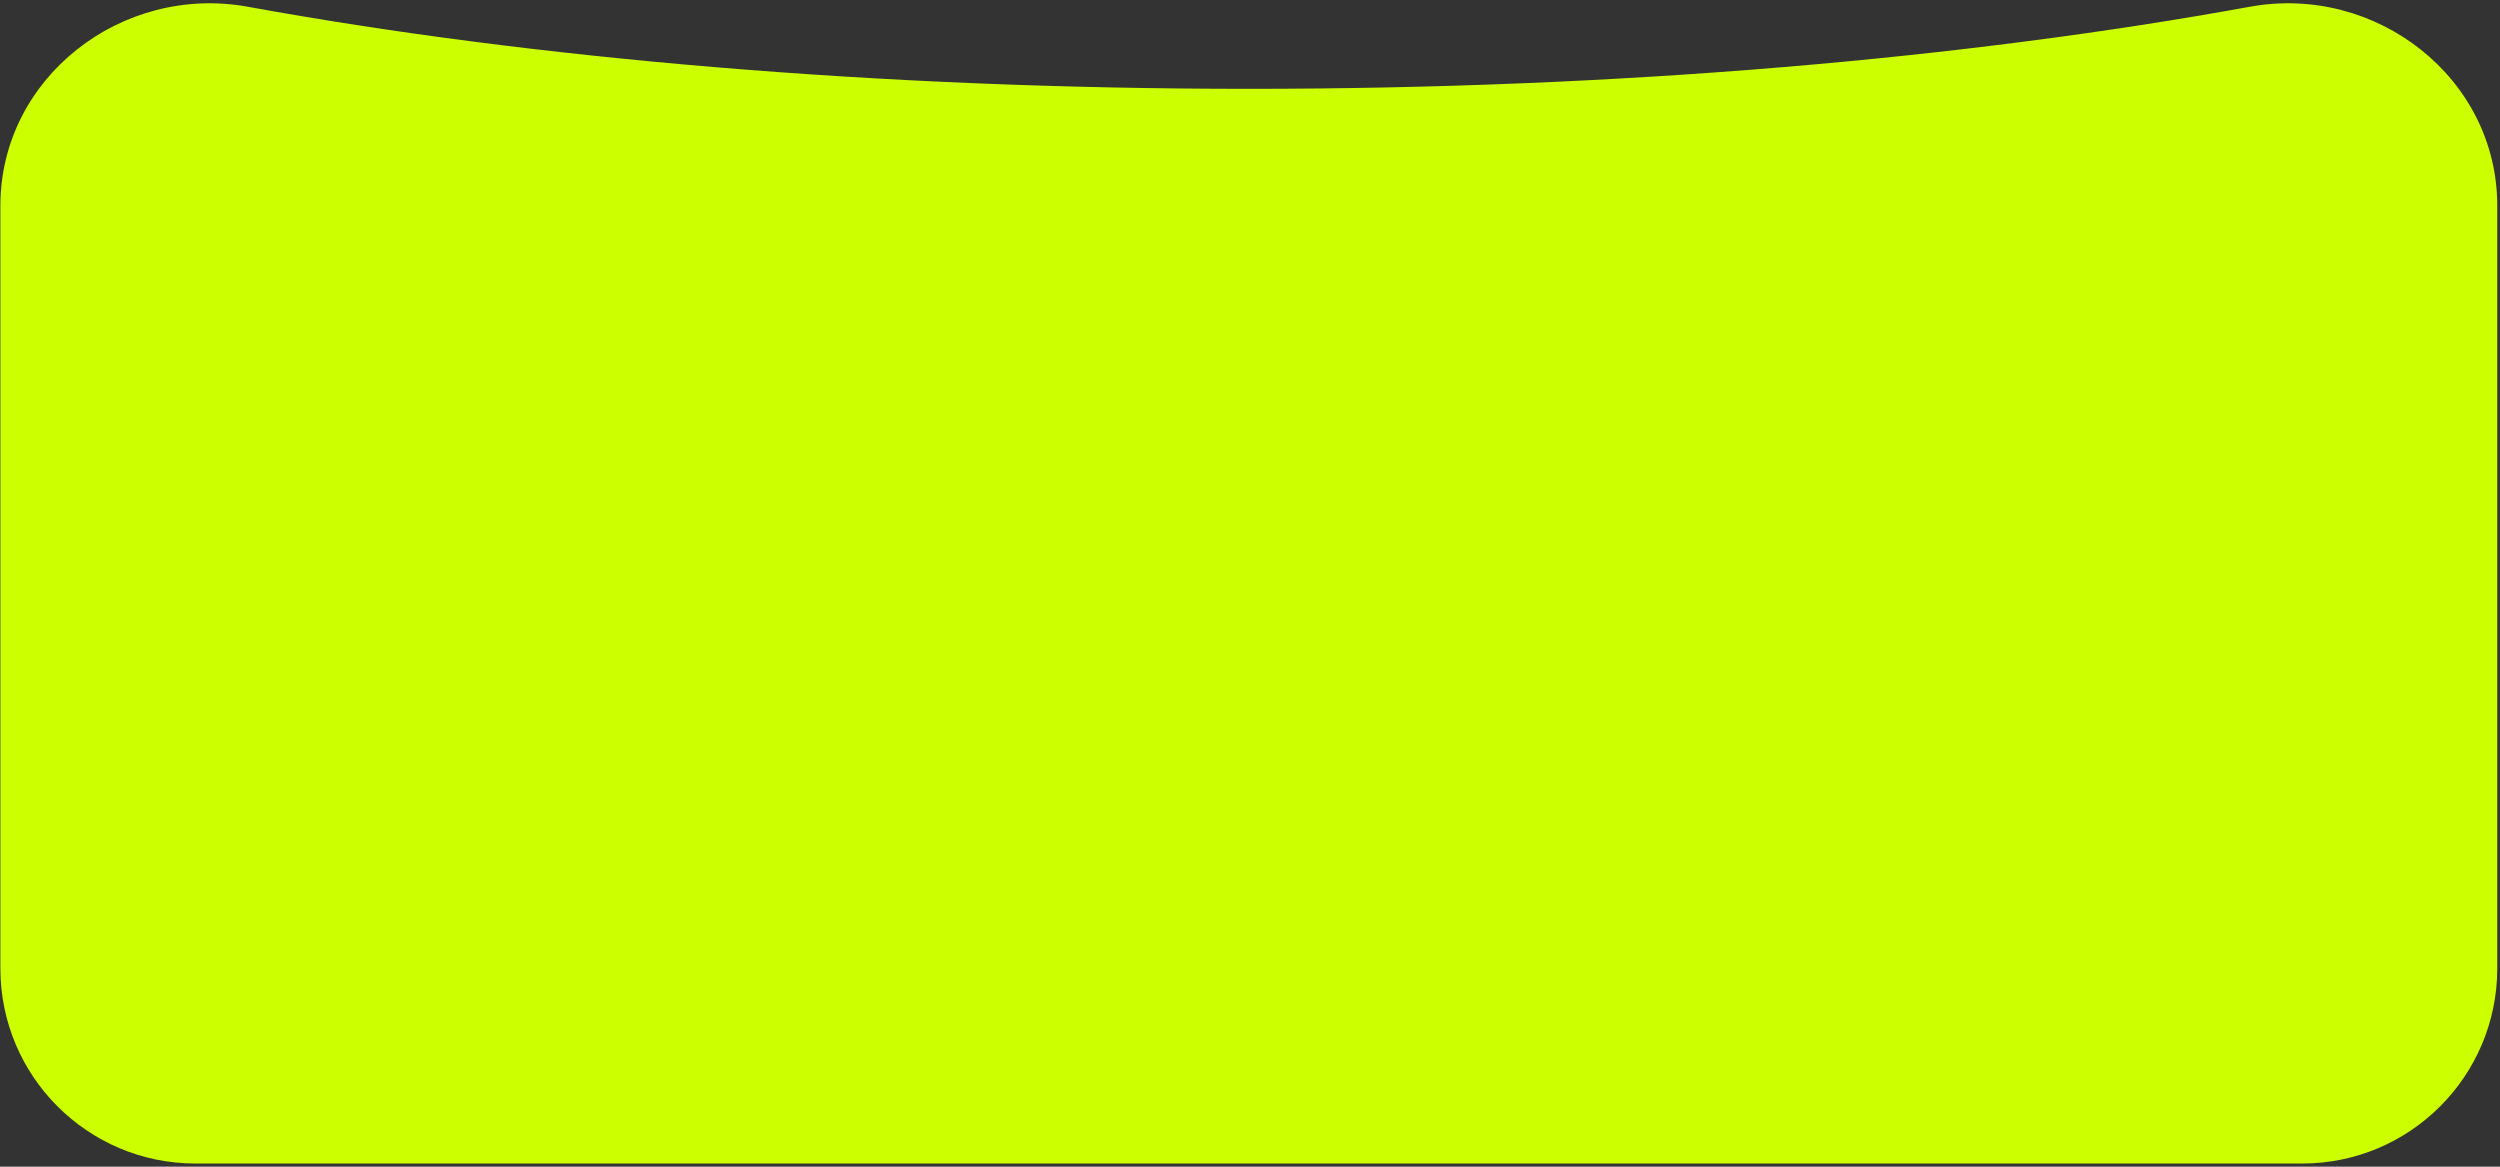 <?xml version="1.0" encoding="UTF-8"?> <svg xmlns="http://www.w3.org/2000/svg" width="735" height="343" viewBox="0 0 735 343" fill="none"><rect x="0" y="0" width="735" height="343" fill="#333333" stroke="none"/><path fill-rule="evenodd" clip-rule="evenodd" d="M72.851 1.982C35.82 -4.766 0.116 22.83 0.116 60.471V284.727C0.116 316.401 25.792 342.077 57.465 342.077H676.843C708.516 342.077 734.193 316.401 734.193 284.727V60.471C734.193 22.83 698.489 -4.766 661.457 1.982C577.947 17.198 476.519 26.116 367.154 26.116C257.789 26.116 156.361 17.198 72.851 1.982Z" fill="#CCFF00"></path></svg> 